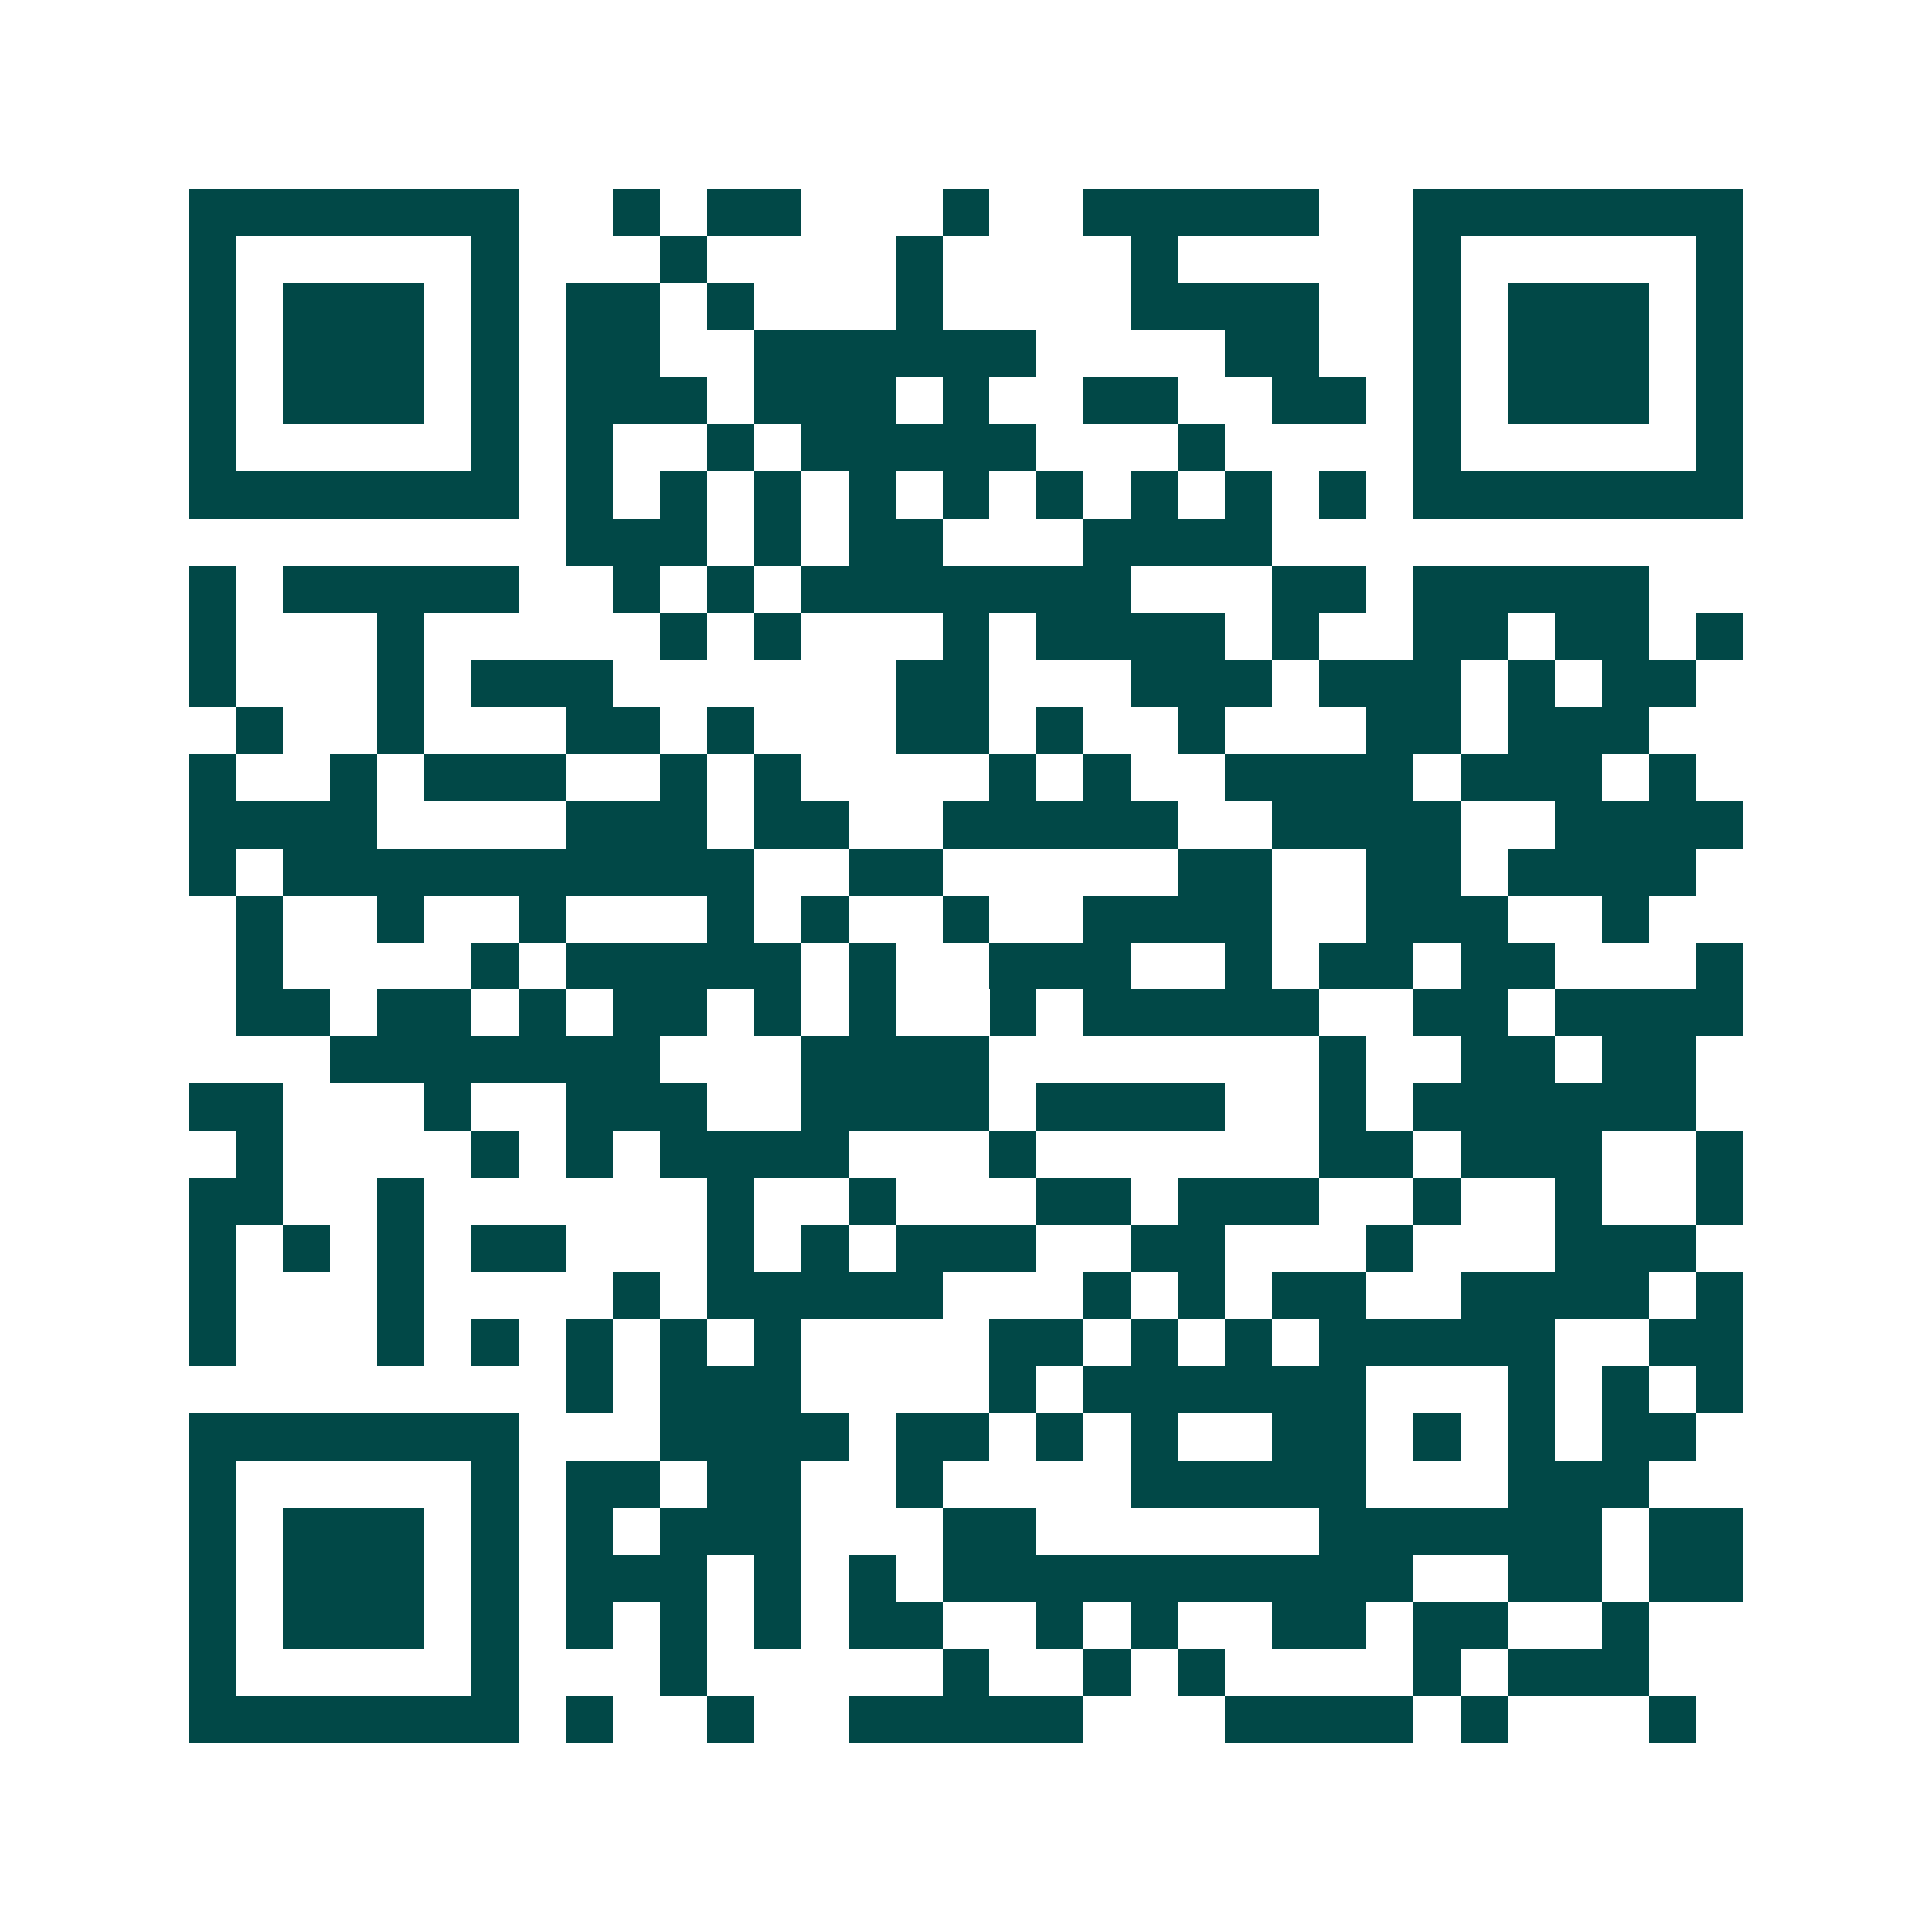 <svg xmlns="http://www.w3.org/2000/svg" width="200" height="200" viewBox="0 0 41 41" shape-rendering="crispEdges"><path fill="#ffffff" d="M0 0h41v41H0z"/><path stroke="#014847" d="M4 4.5h7m2 0h1m1 0h2m3 0h1m2 0h5m2 0h7M4 5.5h1m5 0h1m3 0h1m4 0h1m4 0h1m5 0h1m5 0h1M4 6.5h1m1 0h3m1 0h1m1 0h2m1 0h1m3 0h1m4 0h4m2 0h1m1 0h3m1 0h1M4 7.5h1m1 0h3m1 0h1m1 0h2m2 0h6m4 0h2m2 0h1m1 0h3m1 0h1M4 8.5h1m1 0h3m1 0h1m1 0h3m1 0h3m1 0h1m2 0h2m2 0h2m1 0h1m1 0h3m1 0h1M4 9.5h1m5 0h1m1 0h1m2 0h1m1 0h5m3 0h1m4 0h1m5 0h1M4 10.5h7m1 0h1m1 0h1m1 0h1m1 0h1m1 0h1m1 0h1m1 0h1m1 0h1m1 0h1m1 0h7M12 11.5h3m1 0h1m1 0h2m3 0h4M4 12.5h1m1 0h5m2 0h1m1 0h1m1 0h7m3 0h2m1 0h5M4 13.5h1m3 0h1m5 0h1m1 0h1m3 0h1m1 0h4m1 0h1m2 0h2m1 0h2m1 0h1M4 14.5h1m3 0h1m1 0h3m6 0h2m3 0h3m1 0h3m1 0h1m1 0h2M5 15.5h1m2 0h1m3 0h2m1 0h1m3 0h2m1 0h1m2 0h1m3 0h2m1 0h3M4 16.5h1m2 0h1m1 0h3m2 0h1m1 0h1m4 0h1m1 0h1m2 0h4m1 0h3m1 0h1M4 17.5h4m4 0h3m1 0h2m2 0h5m2 0h4m2 0h4M4 18.5h1m1 0h10m2 0h2m5 0h2m2 0h2m1 0h4M5 19.5h1m2 0h1m2 0h1m3 0h1m1 0h1m2 0h1m2 0h4m2 0h3m2 0h1M5 20.5h1m4 0h1m1 0h5m1 0h1m2 0h3m2 0h1m1 0h2m1 0h2m3 0h1M5 21.5h2m1 0h2m1 0h1m1 0h2m1 0h1m1 0h1m2 0h1m1 0h5m2 0h2m1 0h4M7 22.5h7m3 0h4m7 0h1m2 0h2m1 0h2M4 23.5h2m3 0h1m2 0h3m2 0h4m1 0h4m2 0h1m1 0h6M5 24.5h1m4 0h1m1 0h1m1 0h4m3 0h1m6 0h2m1 0h3m2 0h1M4 25.5h2m2 0h1m6 0h1m2 0h1m3 0h2m1 0h3m2 0h1m2 0h1m2 0h1M4 26.5h1m1 0h1m1 0h1m1 0h2m3 0h1m1 0h1m1 0h3m2 0h2m3 0h1m3 0h3M4 27.5h1m3 0h1m4 0h1m1 0h5m3 0h1m1 0h1m1 0h2m2 0h4m1 0h1M4 28.5h1m3 0h1m1 0h1m1 0h1m1 0h1m1 0h1m4 0h2m1 0h1m1 0h1m1 0h5m2 0h2M12 29.5h1m1 0h3m4 0h1m1 0h6m3 0h1m1 0h1m1 0h1M4 30.5h7m3 0h4m1 0h2m1 0h1m1 0h1m2 0h2m1 0h1m1 0h1m1 0h2M4 31.5h1m5 0h1m1 0h2m1 0h2m2 0h1m4 0h5m3 0h3M4 32.5h1m1 0h3m1 0h1m1 0h1m1 0h3m3 0h2m6 0h6m1 0h2M4 33.5h1m1 0h3m1 0h1m1 0h3m1 0h1m1 0h1m1 0h10m2 0h2m1 0h2M4 34.5h1m1 0h3m1 0h1m1 0h1m1 0h1m1 0h1m1 0h2m2 0h1m1 0h1m2 0h2m1 0h2m2 0h1M4 35.5h1m5 0h1m3 0h1m5 0h1m2 0h1m1 0h1m4 0h1m1 0h3M4 36.5h7m1 0h1m2 0h1m2 0h5m3 0h4m1 0h1m3 0h1"/></svg>
